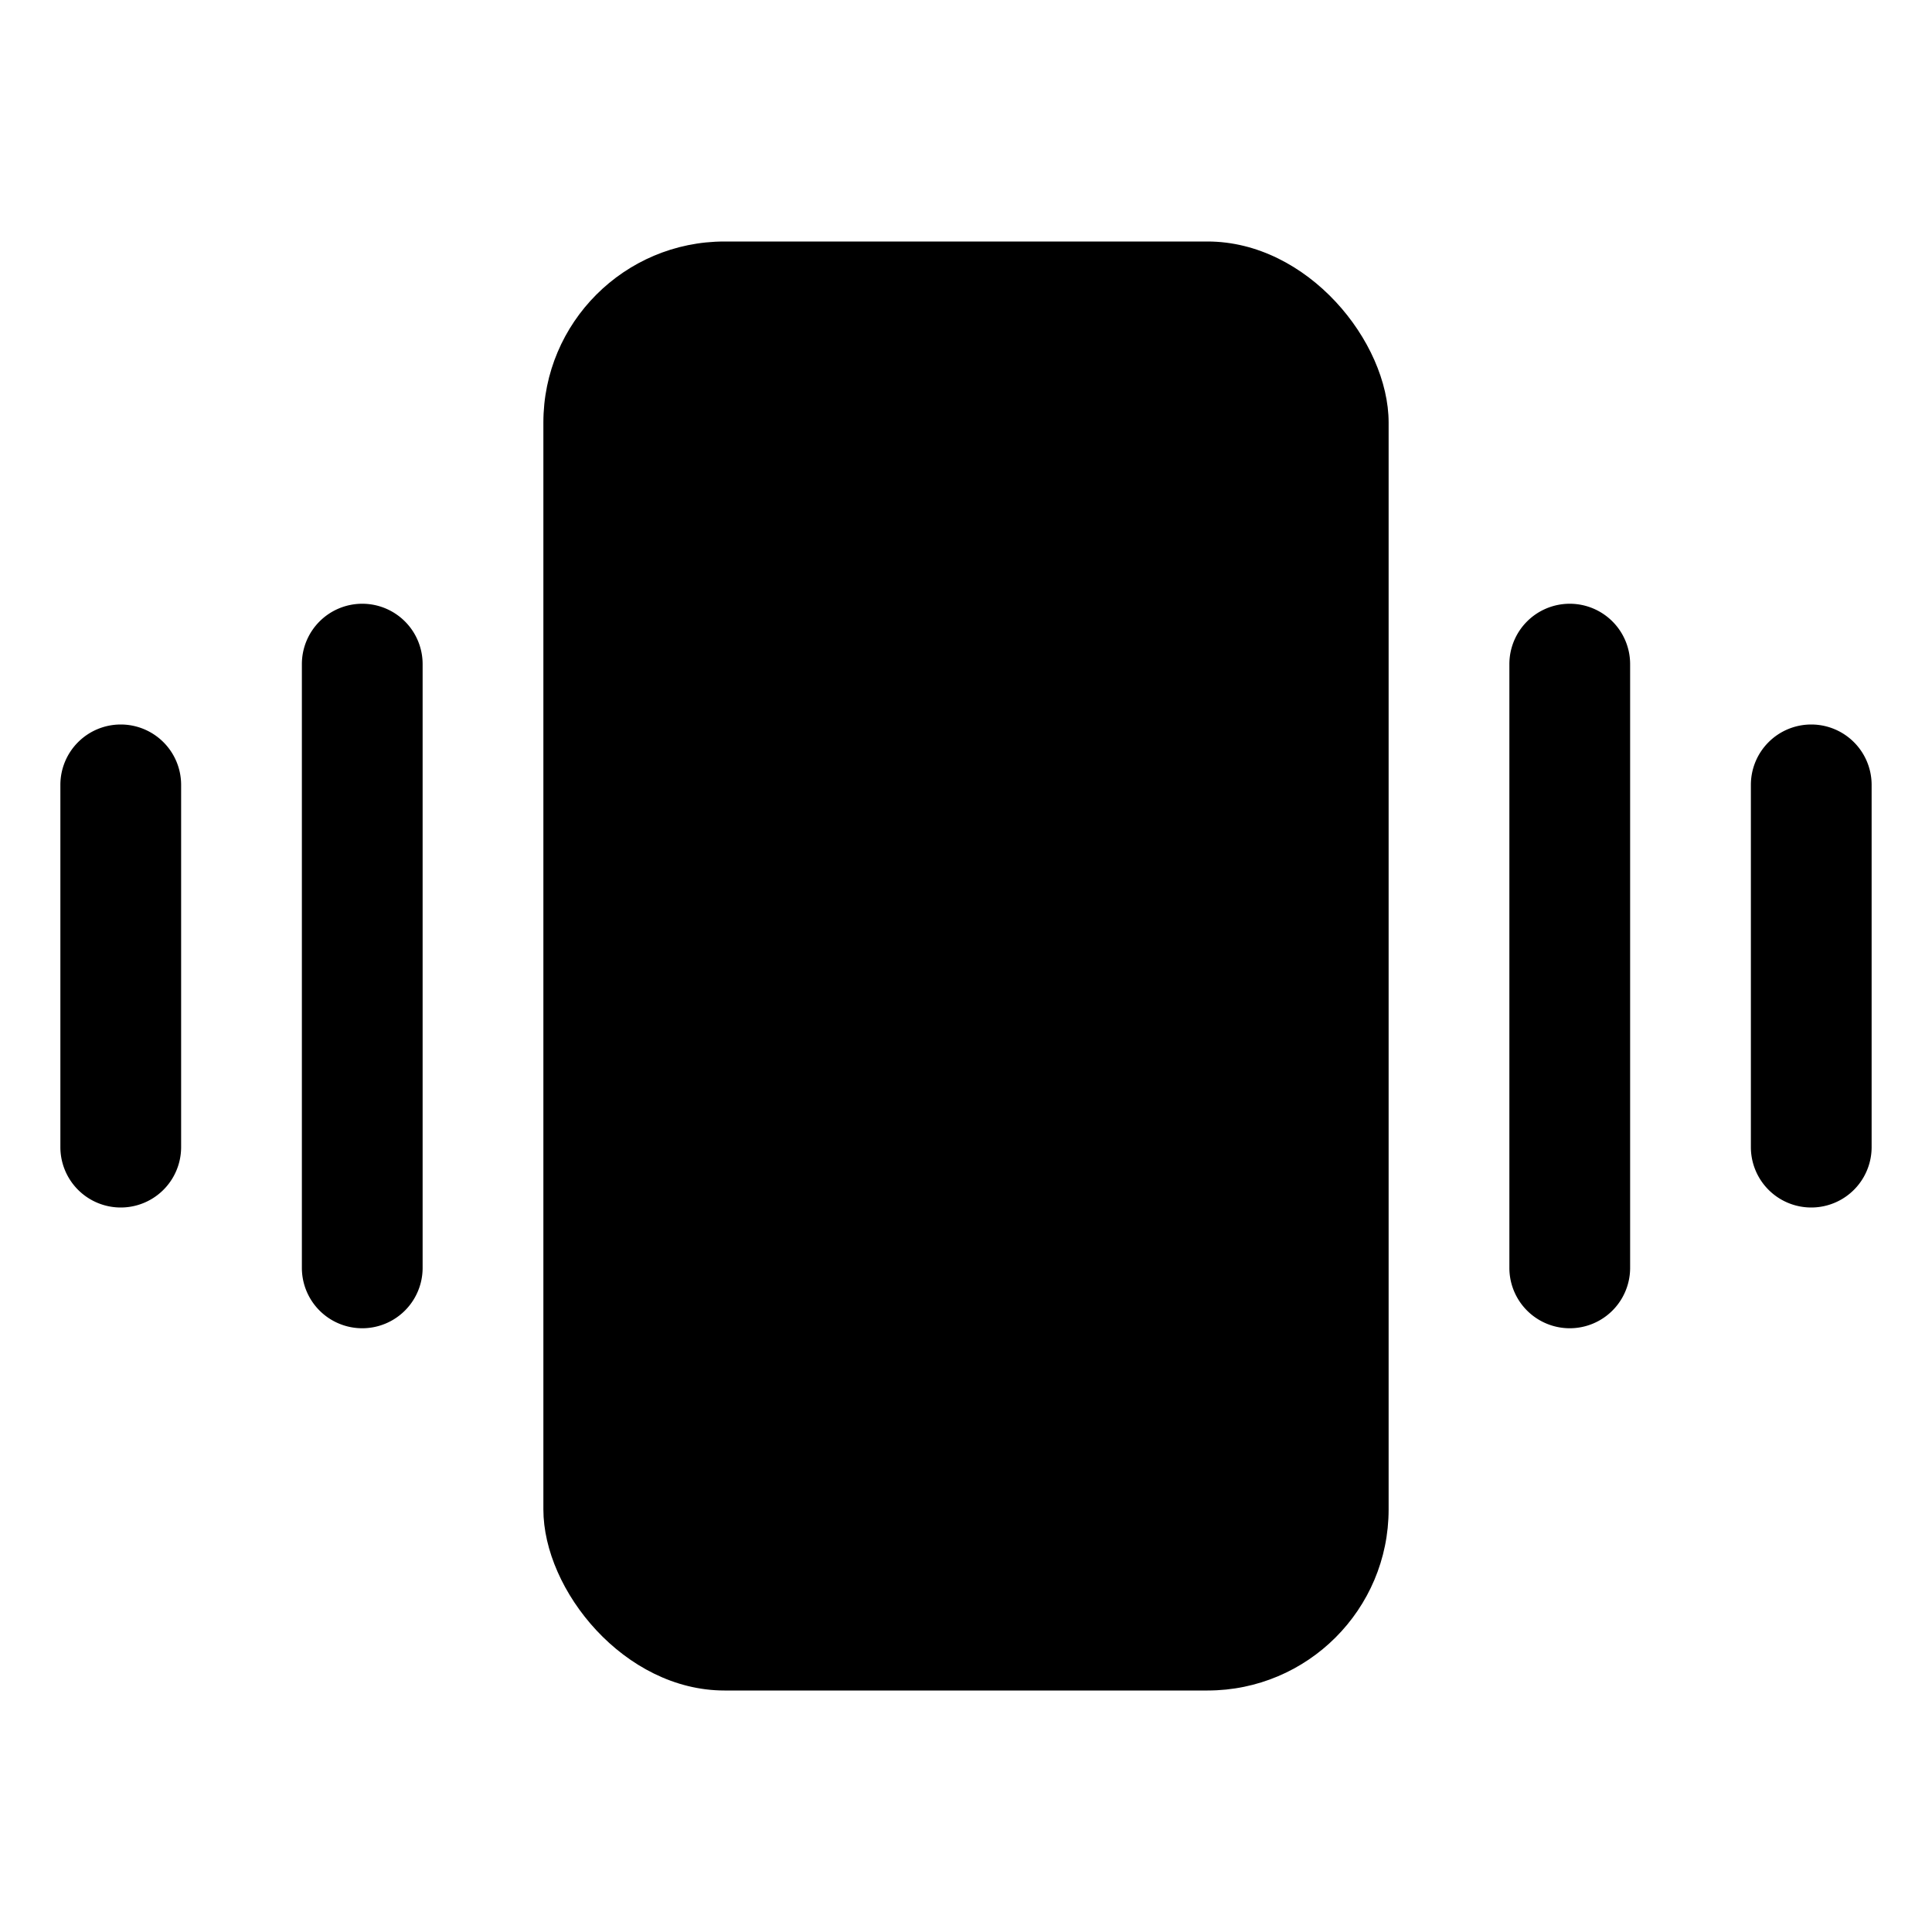 <svg xmlns="http://www.w3.org/2000/svg" viewBox="0 0 256 256"><rect width="256" height="256" fill="none"/><rect x="72" y="32" width="112" height="192" rx="24"/><path d="M208,80a8,8,0,0,0-8,8v80a8,8,0,0,0,16,0V88A8,8,0,0,0,208,80Z"/><path d="M240,96a8,8,0,0,0-8,8v48a8,8,0,0,0,16,0V104A8,8,0,0,0,240,96Z"/><path d="M48,80a8,8,0,0,0-8,8v80a8,8,0,0,0,16,0V88A8,8,0,0,0,48,80Z"/><path d="M16,96a8,8,0,0,0-8,8v48a8,8,0,0,0,16,0V104A8,8,0,0,0,16,96Z"/></svg>